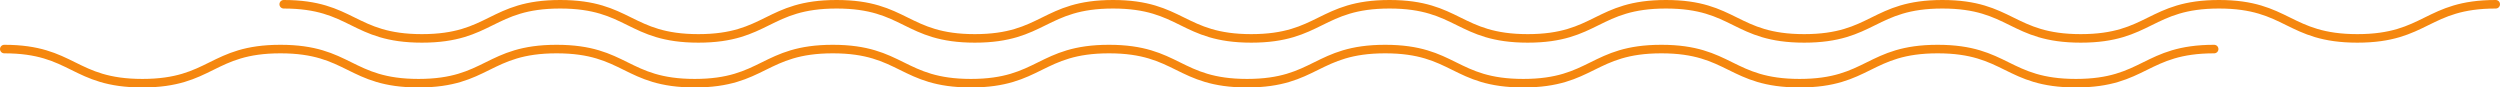 <svg width="1172" height="41" viewBox="0 0 1172 41" fill="none" xmlns="http://www.w3.org/2000/svg">
<path d="M133 2C165.365 2 165.365 18 197.8 18C230.234 18 230.165 2 262.599 2C295.033 2 295.033 18 327.399 18C359.764 18 359.764 2 392.198 2C424.633 2 424.633 18 456.998 18C489.363 18 489.432 2 521.798 2C554.163 2 554.232 18 586.597 18C618.963 18 619.031 2 651.397 2C683.762 2 683.831 18 716.196 18C748.562 18 748.562 2 780.996 2C813.43 2 813.361 18 845.796 18C878.23 18 878.23 2 910.595 2C942.96 2 943.029 18 975.464 18C1007.9 18 1007.9 2 1040.26 2C1072.63 2 1072.7 18 1105.13 18C1137.57 18 1137.57 2 1170 2" stroke="#F5870F" stroke-width="4" stroke-miterlimit="10" stroke-linecap="round"/>
<path d="M2 23C34.334 23 34.334 39 66.737 39C99.14 39 99.071 23 131.474 23C163.877 23 163.877 39 196.211 39C228.545 39 228.545 23 260.948 23C293.351 23 293.351 39 325.686 39C358.02 39 358.088 23 390.423 23C422.757 23 422.826 39 455.16 39C487.494 39 487.563 23 519.897 23C552.231 23 552.3 39 584.634 39C616.968 39 616.968 23 649.371 23C681.774 23 681.705 39 714.108 39C746.511 39 746.511 23 778.845 23C811.179 23 811.248 39 843.651 39C876.054 39 876.054 23 908.388 23C940.722 23 940.791 39 973.194 39C1005.6 39 1005.6 23 1038 23" stroke="#F5870F" stroke-width="4" stroke-miterlimit="10" stroke-linecap="round"/>
</svg>
